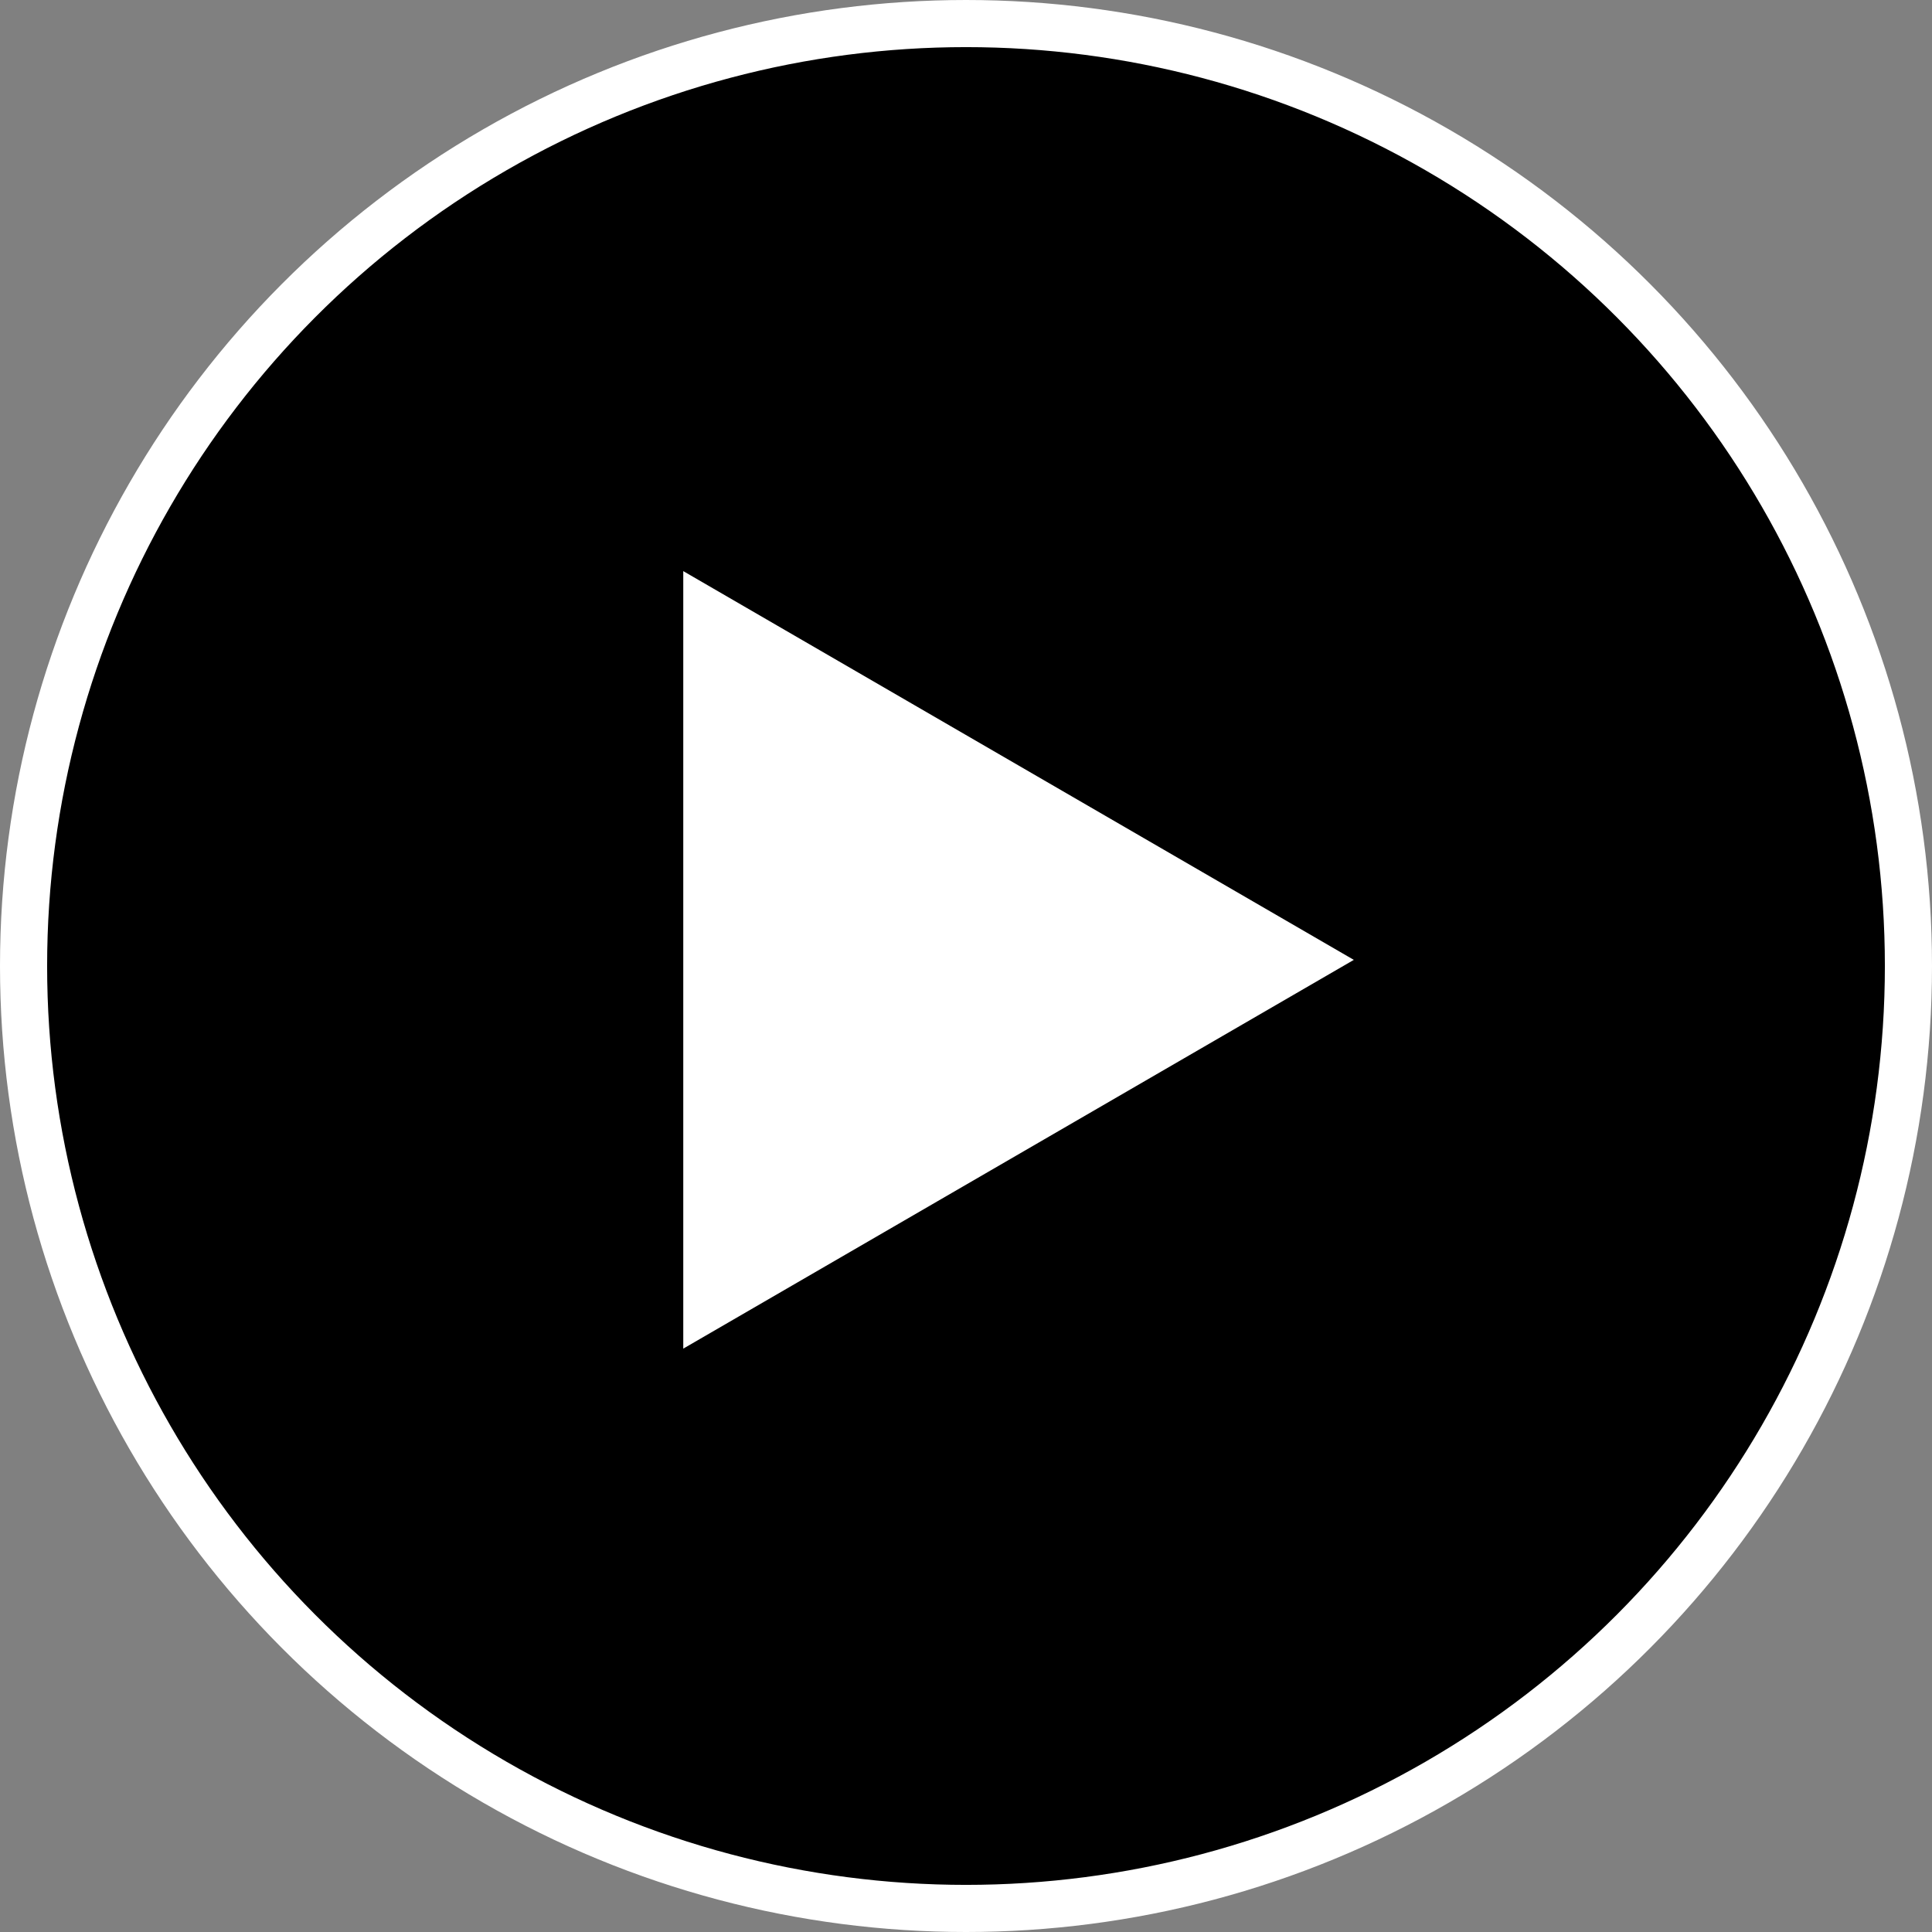 <?xml version="1.0" encoding="UTF-8"?>
<svg id="b" data-name="Calque 2" xmlns="http://www.w3.org/2000/svg" viewBox="0 0 41 41">
  <rect x="0" y="0" width="41" height="41" fill="#808080" stroke="none"/>
  <g id="c" data-name="Calque 1">
    <g>
      <circle cx="20.5" cy="20.5" r="20" style="stroke: #fff; stroke-miterlimit: 10;"/>
      <polygon points="14.5 28.62 28.73 20.37 14.5 12.12 14.5 28.62" style="fill: #fff;"/>
    </g>
  </g>
</svg>
